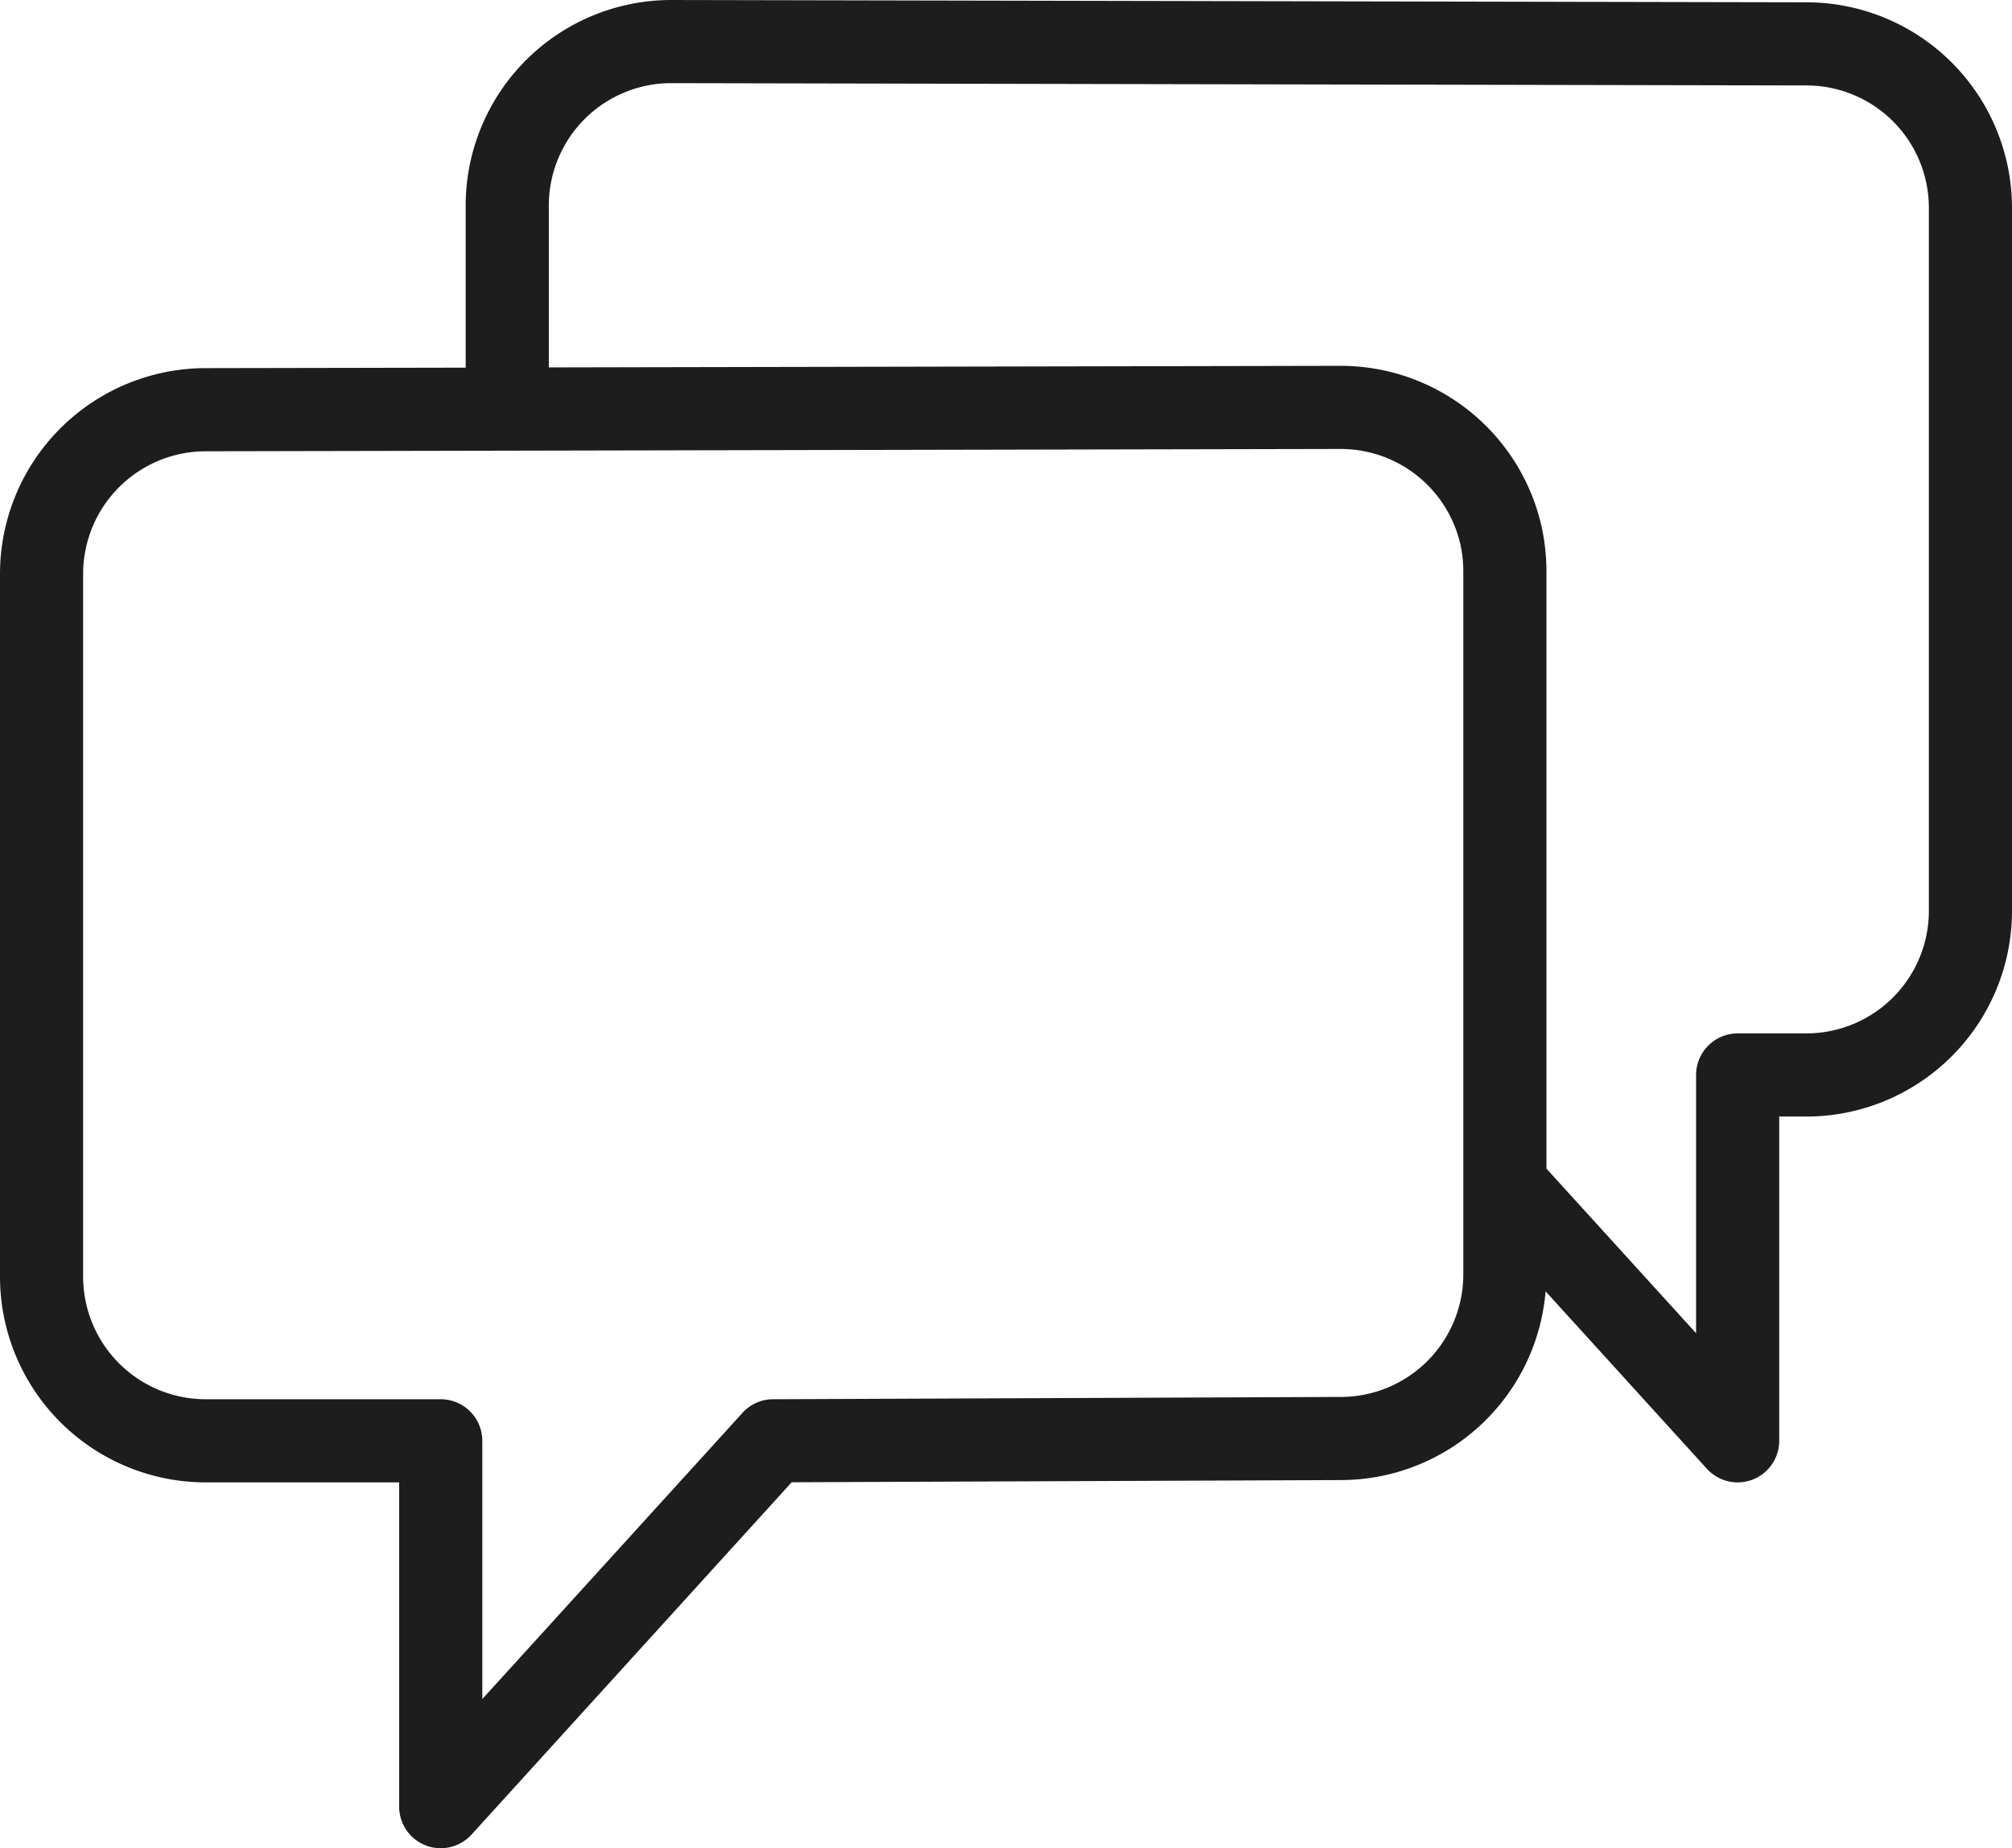 <svg id="Layer_1" data-name="Layer 1" xmlns="http://www.w3.org/2000/svg" viewBox="0 0 165.78 152.27"><defs><style>.cls-1{fill:#1d1d1d;}</style></defs><title>dialog</title><path class="cls-1" d="M148.84.18,55.28-.01A16.943,16.943,0,0,0,38.35,16.92V30.28l-21.43.04A16.96,16.96,0,0,0-.02,47.26v57.93A16.958,16.958,0,0,0,16.92,122.12h15.95v26.72a3.423,3.423,0,0,0,2.19,3.19,3.313,3.313,0,0,0,1.23.23,3.435,3.435,0,0,0,2.54-1.12l26.38-29.03,45.26-.18a16.946,16.946,0,0,0,16.86-15.55l13.29,14.62a3.435,3.435,0,0,0,2.54,1.12,3.524,3.524,0,0,0,1.23-.23,3.427,3.427,0,0,0,2.19-3.2V91.98h2.25A16.952,16.952,0,0,0,165.76,75.04V17.11A16.947,16.947,0,0,0,148.84.18ZM120.55,104.99a10.1,10.1,0,0,1-10.1,10.09l-46.77.19a3.4,3.4,0,0,0-2.52,1.12L39.72,139.97v-21.28a3.427,3.427,0,0,0-3.43-3.42h-19.37A10.1,10.1,0,0,1,6.83,105.19V47.26a10.106,10.106,0,0,1,10.09-10.09l24.85-.05h.01l68.15-.14h.54a10.111,10.111,0,0,1,9.88,8.05,10.505,10.505,0,0,1,.2,2.03V104.99Zm38.36-29.95a10.1,10.1,0,0,1-10.08,10.09h-5.67A3.427,3.427,0,0,0,139.73,88.55v21.28L127.4,96.27V47.06a17.526,17.526,0,0,0-.34-3.41,16.97,16.97,0,0,0-16.6-13.52h-.25L45.2,30.26V16.92A10.087,10.087,0,0,1,55.27,6.84l93.55.19h.01a10.089,10.089,0,0,1,10.08,10.08V75.04Z" transform="translate(0.02 0.01)"/></svg>
